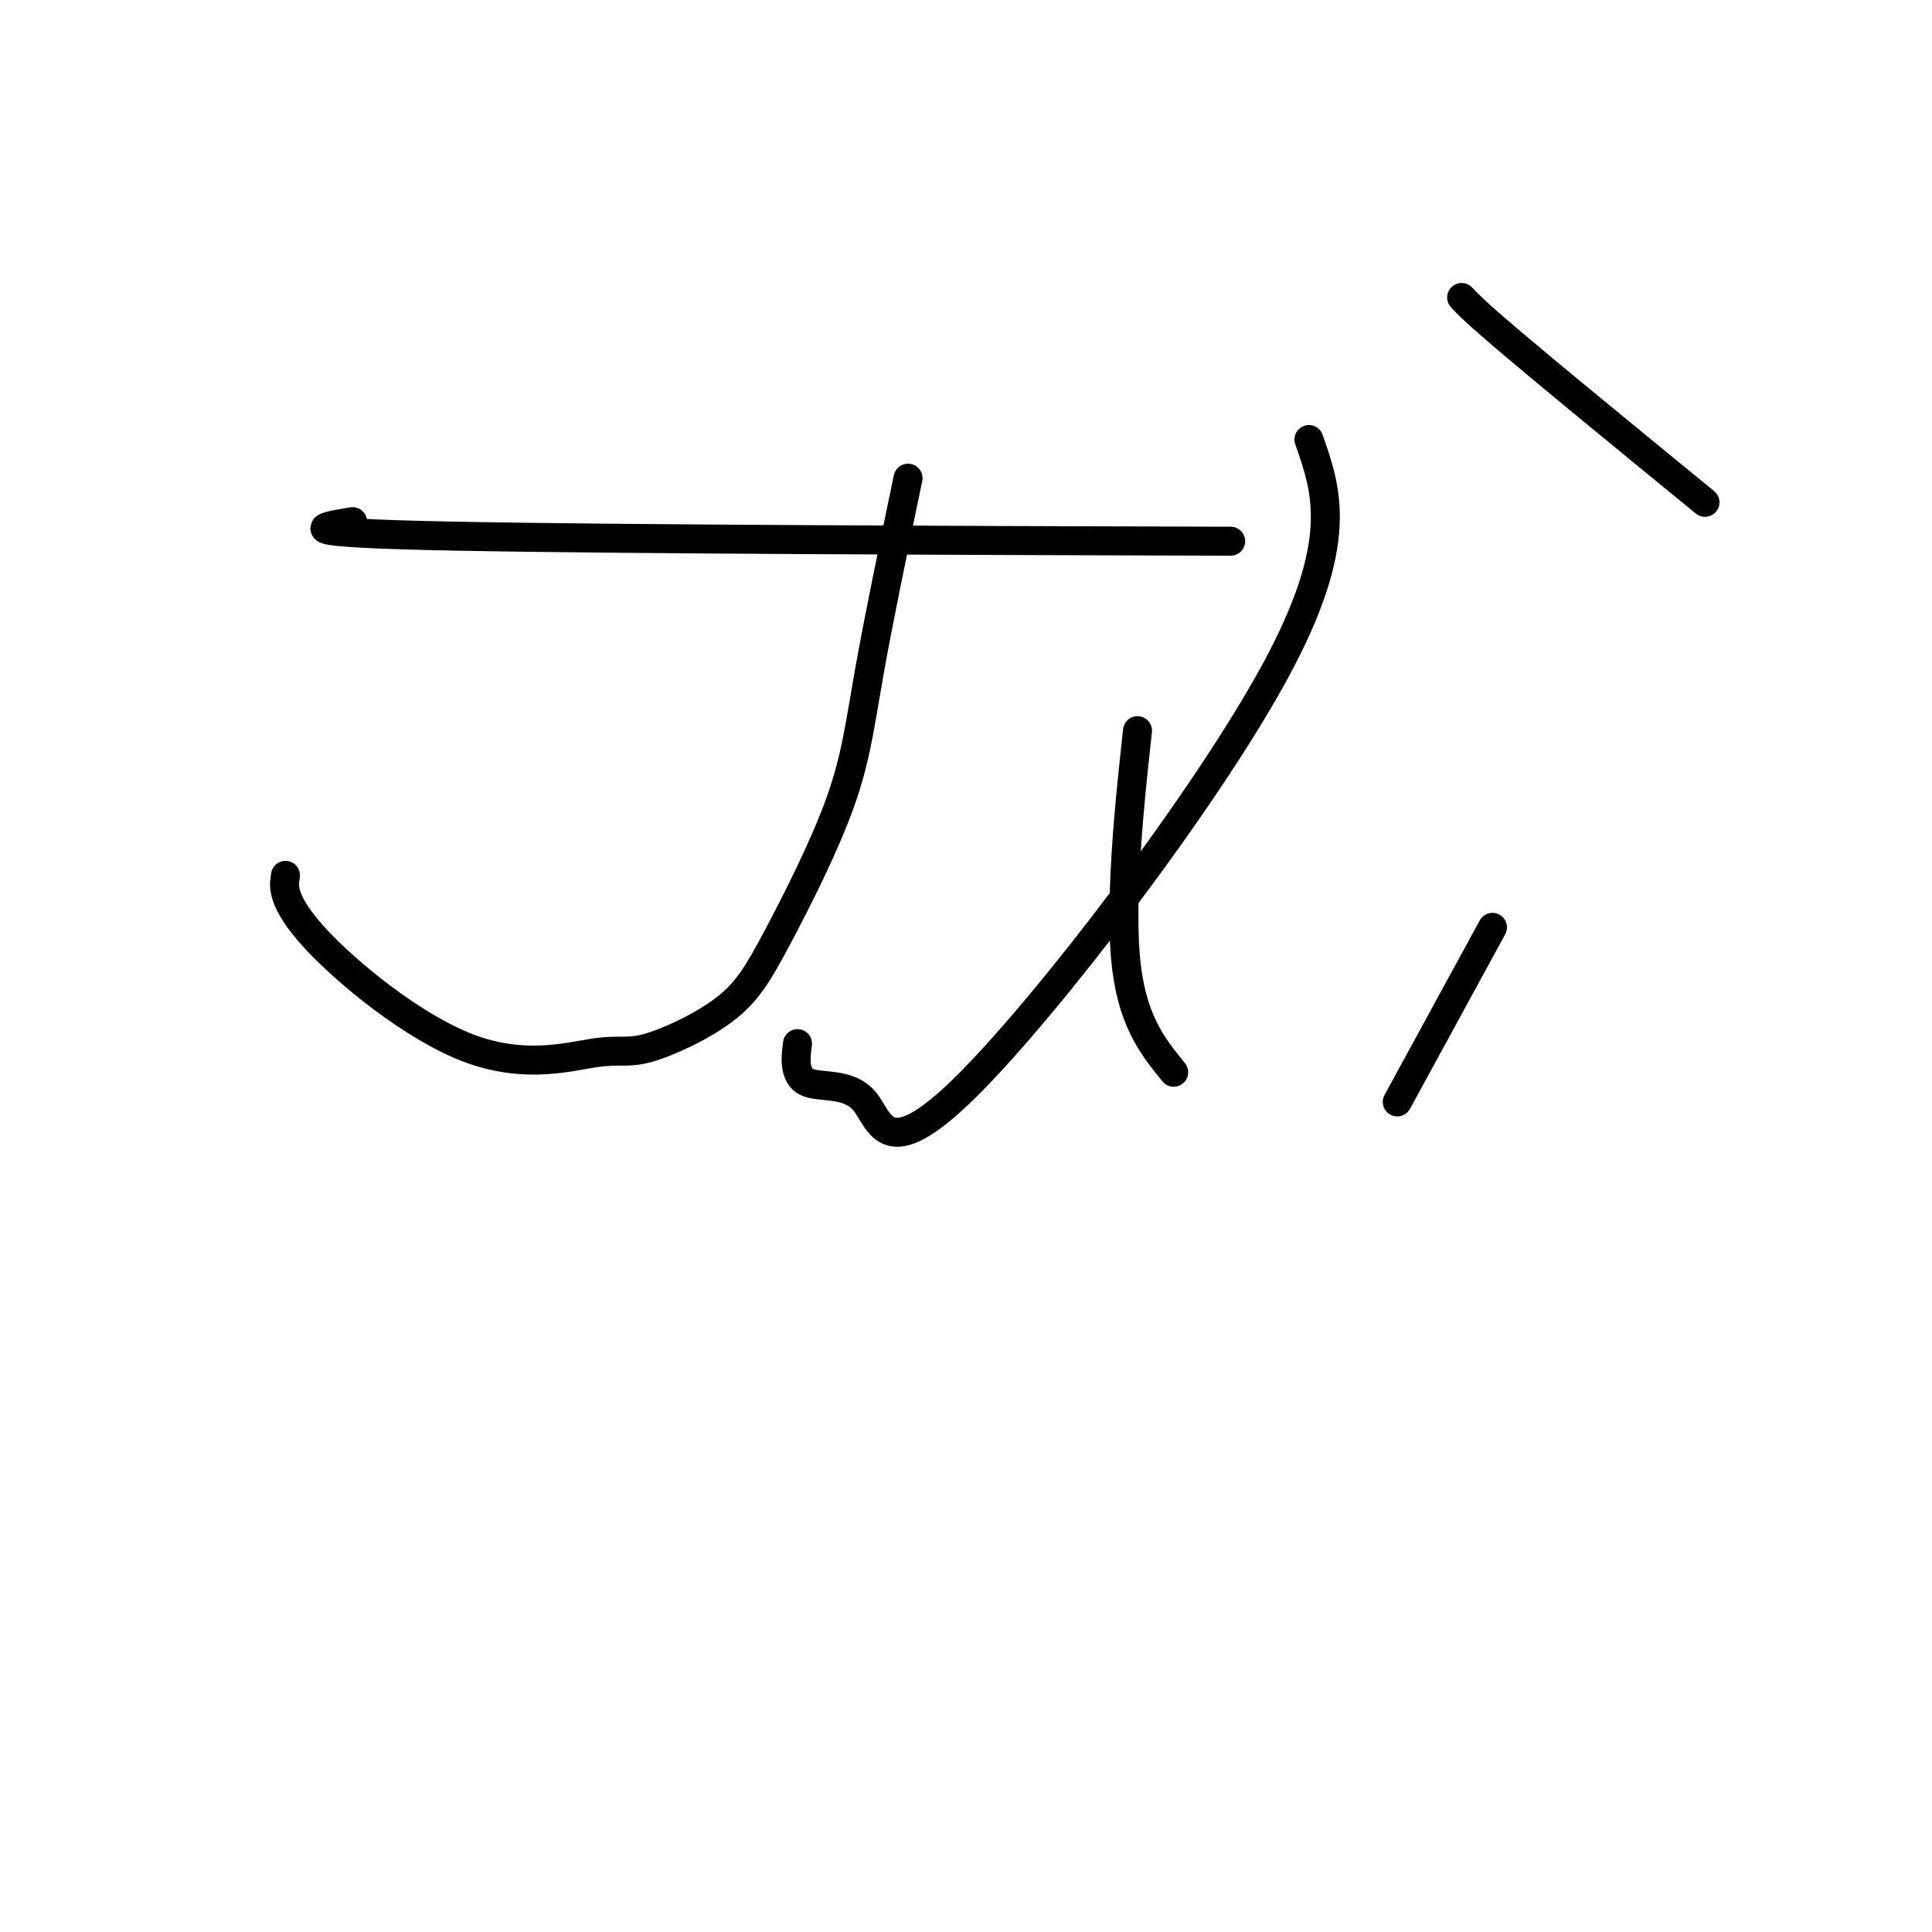<svg viewBox='0 0 400 400' version='1.1' xmlns='http://www.w3.org/2000/svg' xmlns:xlink='http://www.w3.org/1999/xlink'><g fill='none' stroke='#000000' stroke-width='6' stroke-linecap='round' stroke-linejoin='round'><path d='M73,108c-7.022,1.156 -14.044,2.311 21,3c35.044,0.689 112.156,0.911 143,1c30.844,0.089 15.422,0.044 0,0'/><path d='M188,99c-3.038,14.593 -6.076,29.187 -8,40c-1.924,10.813 -2.734,17.846 -6,27c-3.266,9.154 -8.987,20.431 -13,28c-4.013,7.569 -6.316,11.432 -11,15c-4.684,3.568 -11.749,6.843 -16,8c-4.251,1.157 -5.689,0.197 -11,1c-5.311,0.803 -14.496,3.370 -26,-1c-11.504,-4.370 -25.328,-15.677 -32,-23c-6.672,-7.323 -6.192,-10.664 -6,-12c0.192,-1.336 0.096,-0.668 0,0'/><path d='M243,222c-4.444,-5.467 -8.889,-10.933 -10,-24c-1.111,-13.067 1.111,-33.733 2,-42c0.889,-8.267 0.444,-4.133 0,0'/><path d='M271,91c3.745,10.656 7.491,21.313 -7,48c-14.491,26.687 -47.217,69.405 -64,86c-16.783,16.595 -17.622,7.067 -21,3c-3.378,-4.067 -9.294,-2.672 -12,-4c-2.706,-1.328 -2.202,-5.379 -2,-7c0.202,-1.621 0.101,-0.810 0,0'/><path d='M309,192c-7.500,13.750 -15.000,27.500 -18,33c-3.000,5.500 -1.500,2.750 0,0'/><path d='M353,104c-1.667,-1.357 -3.333,-2.714 -11,-9c-7.667,-6.286 -21.333,-17.500 -29,-24c-7.667,-6.500 -9.333,-8.286 -10,-9c-0.667,-0.714 -0.333,-0.357 0,0'/></g>
</svg>
